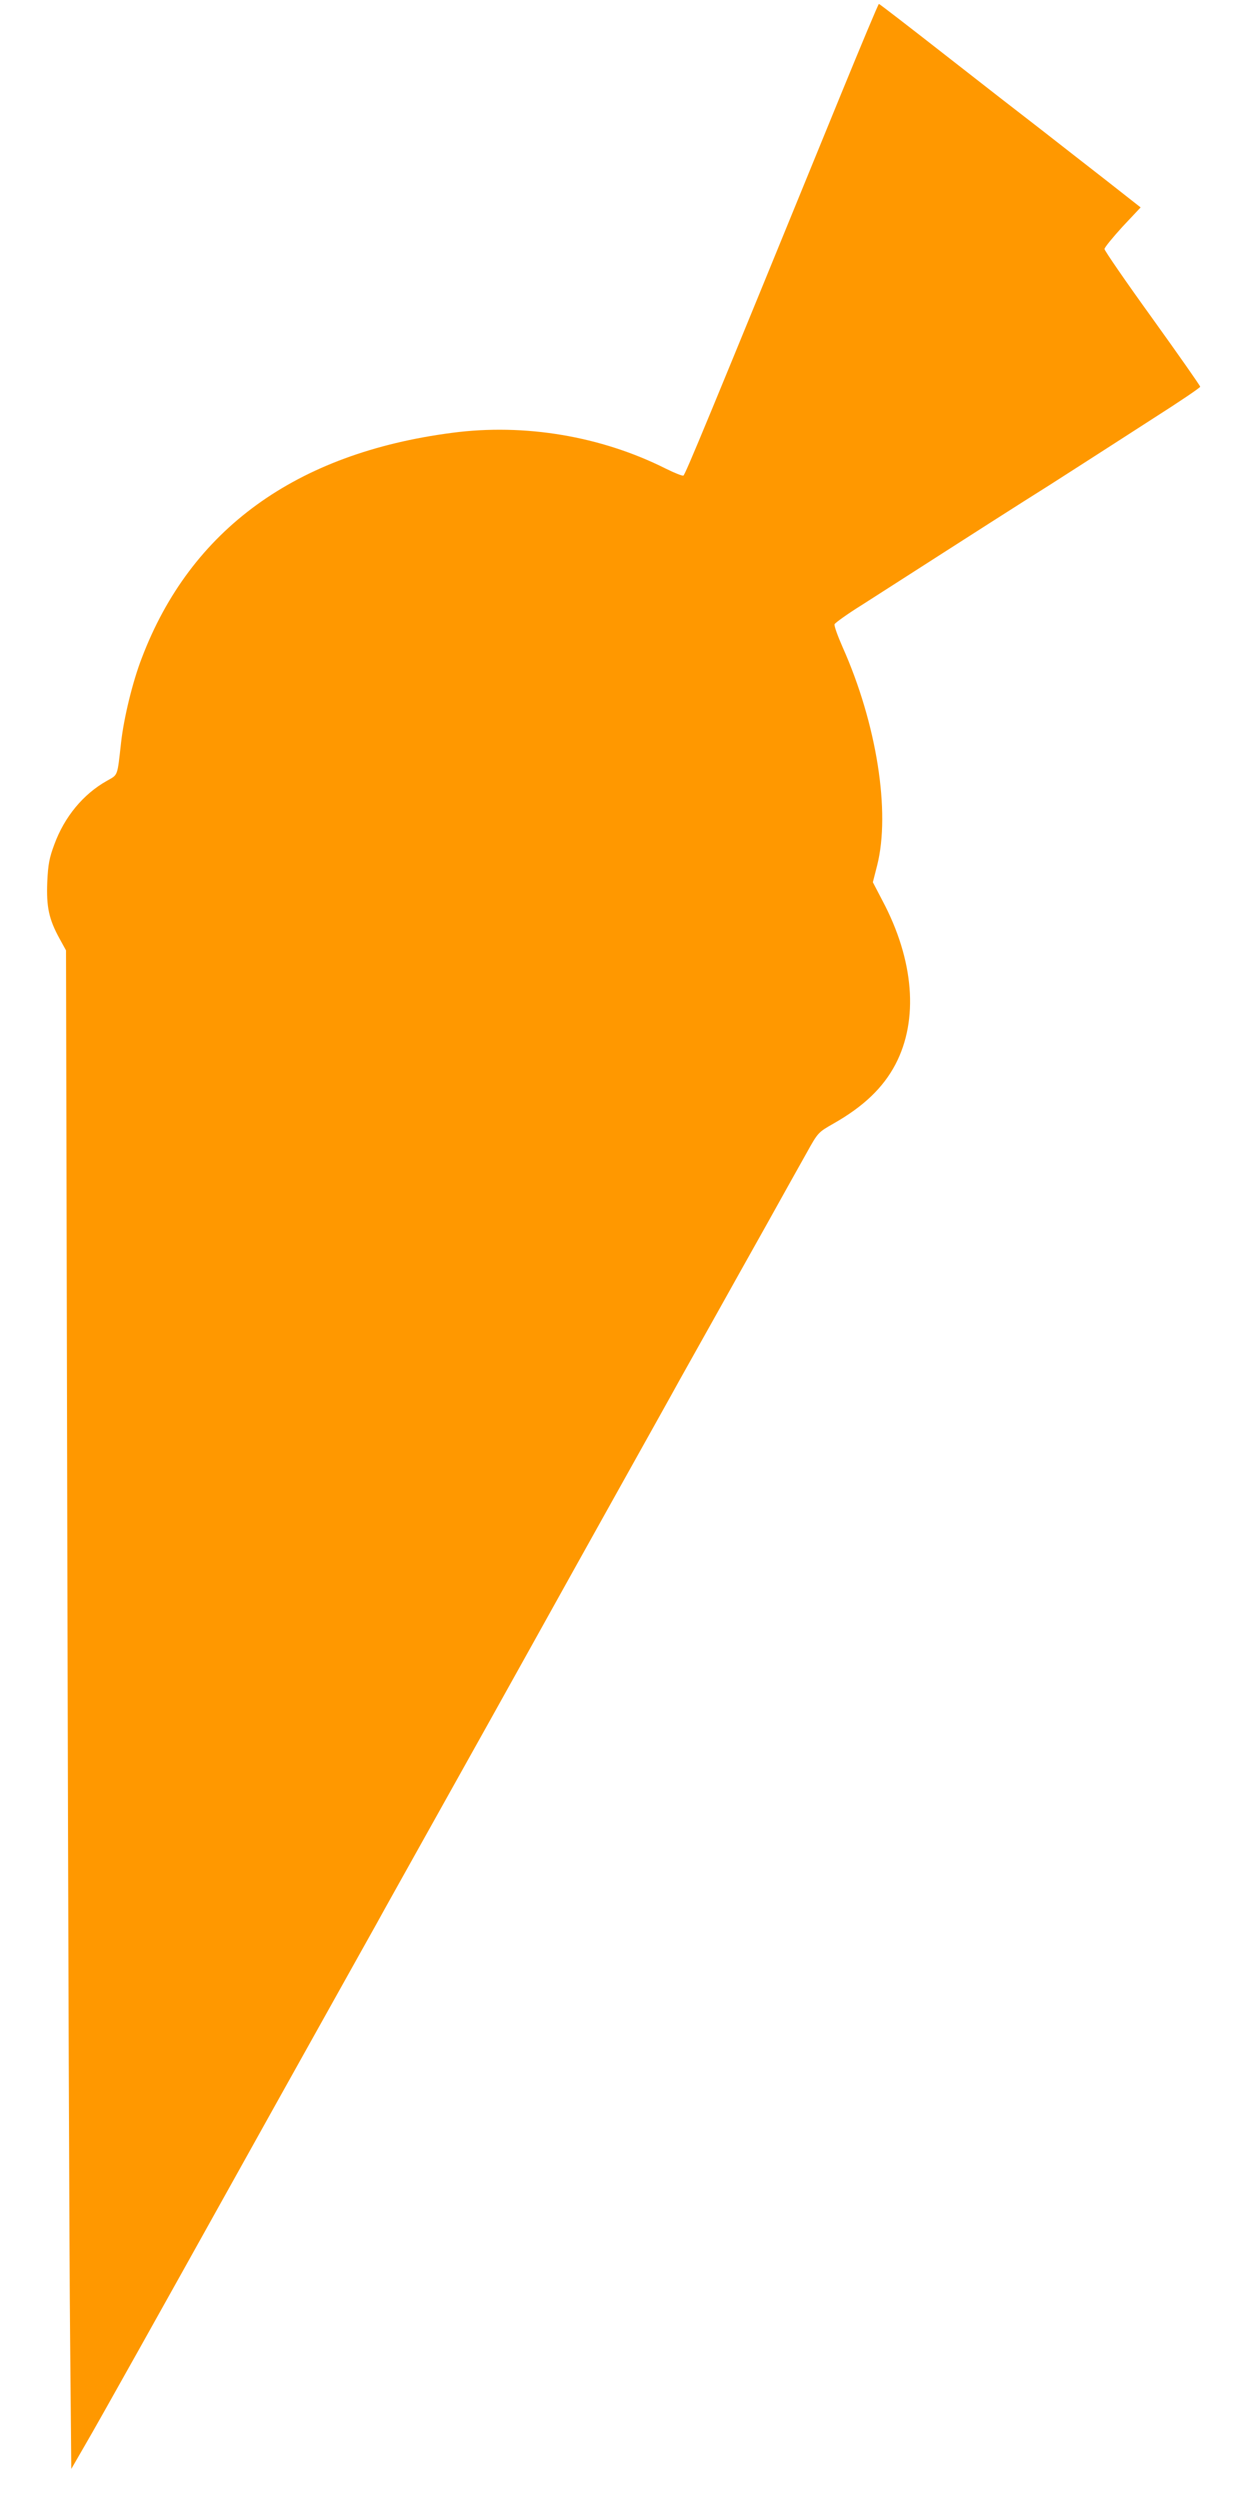 <?xml version="1.0" standalone="no"?>
<!DOCTYPE svg PUBLIC "-//W3C//DTD SVG 20010904//EN"
 "http://www.w3.org/TR/2001/REC-SVG-20010904/DTD/svg10.dtd">
<svg version="1.0" xmlns="http://www.w3.org/2000/svg"
 width="640pt" height="1280pt" viewBox="0 0 640 1280"
 preserveAspectRatio="xMidYMid meet">
<g transform="translate(0,1280) scale(0.1,-0.1)"
fill="#ff9800" stroke="none">
<path d="M4306 12318 c-690 -1689 -797 -1947 -807 -1953 -4 -3 -45 13 -91 36
-331 166 -722 232 -1093 183 -800 -104 -1339 -495 -1589 -1153 -47 -121 -92
-307 -106 -432 -20 -178 -15 -164 -73 -197 -121 -68 -217 -184 -269 -326 -25
-67 -32 -101 -36 -192 -5 -127 8 -190 63 -290 l33 -60 7 -3220 c4 -1770 10
-3520 14 -3887 l6 -668 71 123 c68 116 416 739 744 1328 148 266 336 603 555
995 65 116 150 269 190 340 39 72 193 346 340 610 148 264 356 638 463 830
107 193 305 548 440 790 135 242 276 494 312 560 37 66 119 212 182 325 63
113 181 324 263 470 81 146 174 312 206 369 57 103 59 104 136 148 155 88 255
184 318 304 119 228 95 533 -67 838 l-49 94 22 86 c69 273 -2 726 -177 1118
-25 57 -44 109 -41 117 3 7 65 52 139 98 73 47 261 167 418 268 157 101 341
218 410 262 69 43 193 122 275 175 83 53 258 166 390 251 132 84 240 157 240
162 0 5 -110 162 -245 350 -135 187 -245 347 -245 355 0 8 42 59 92 114 l93
99 -177 139 c-97 76 -247 192 -332 259 -86 66 -307 238 -491 382 -184 144
-337 262 -340 262 -3 0 -90 -208 -194 -462z"/>
</g>
</svg>
